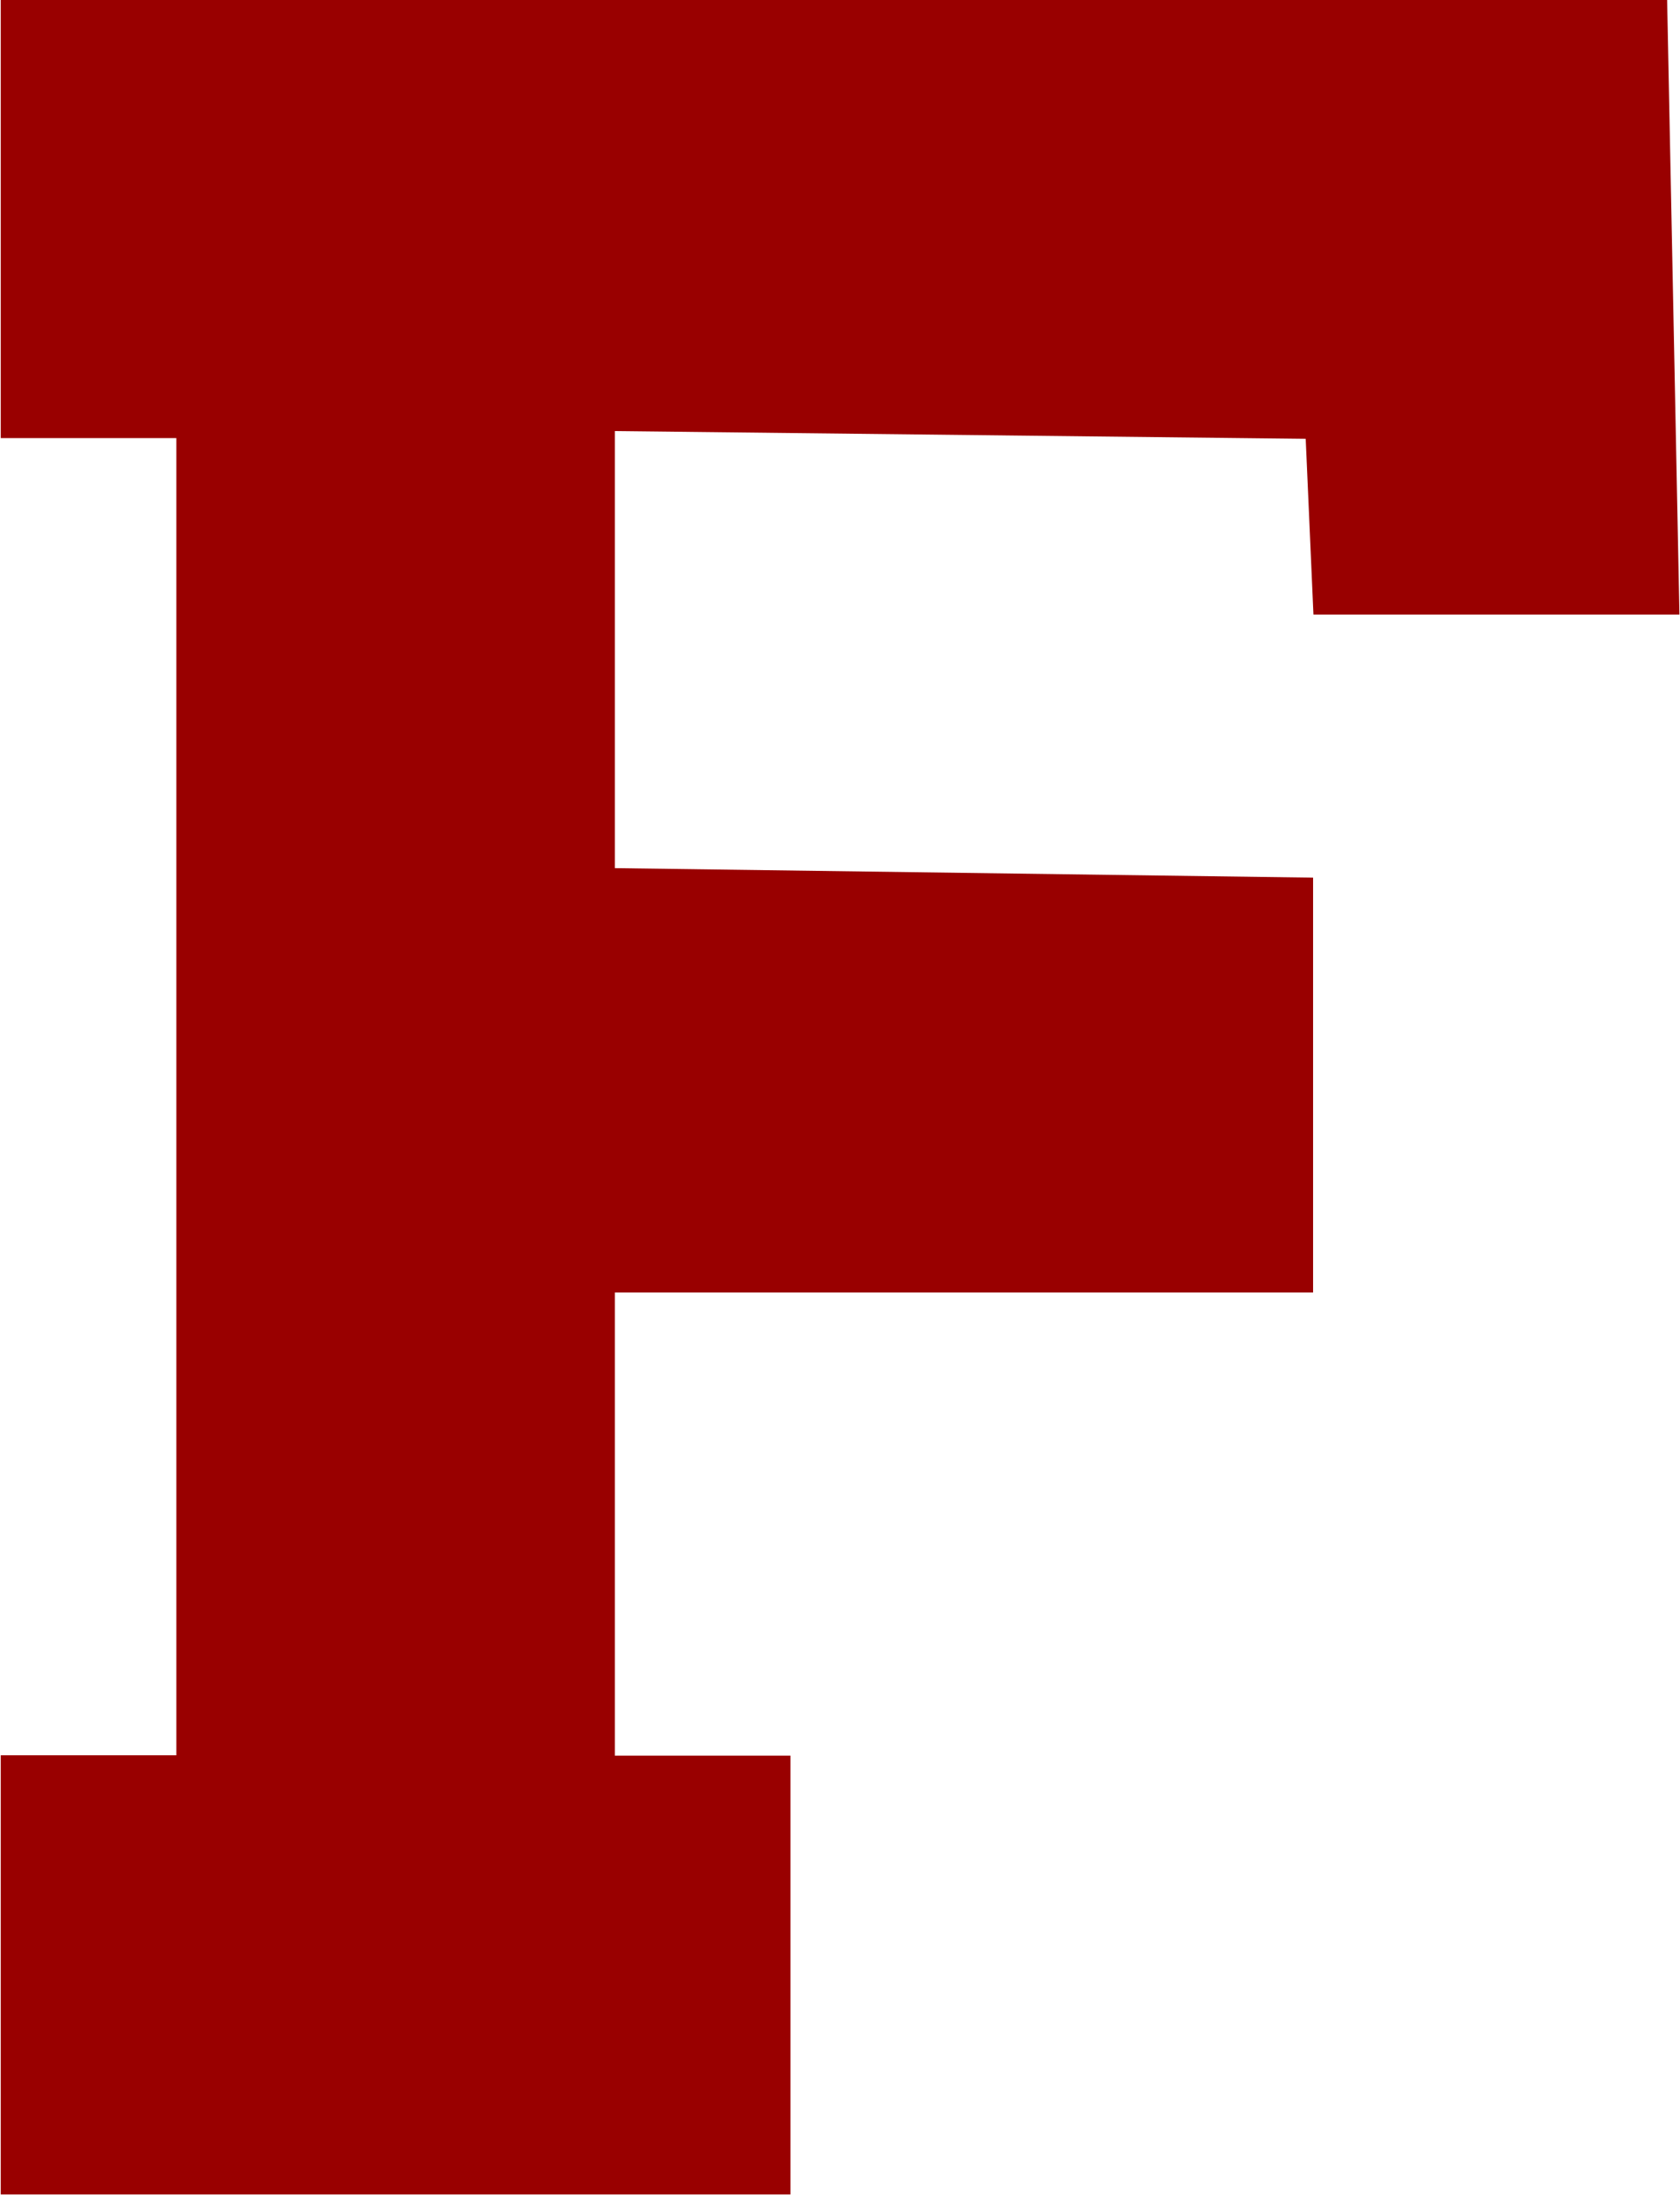 <?xml version="1.0" encoding="UTF-8"?>
<svg xmlns="http://www.w3.org/2000/svg" width="383" height="500" viewBox="0 0 477.144 623.2">
<path d="M0,0 h473.6 l3.5,174.5 h-104l-2.2,-49.9 l-196.3,-2.2 v124.1 l198.4,2.7 v117.8 h-198.4 v131.5 h49.9 v124.6 h-224.4 v-124.7 h49.9v-374h-49.9v-124.6z" fill="#900"/>
</svg>

